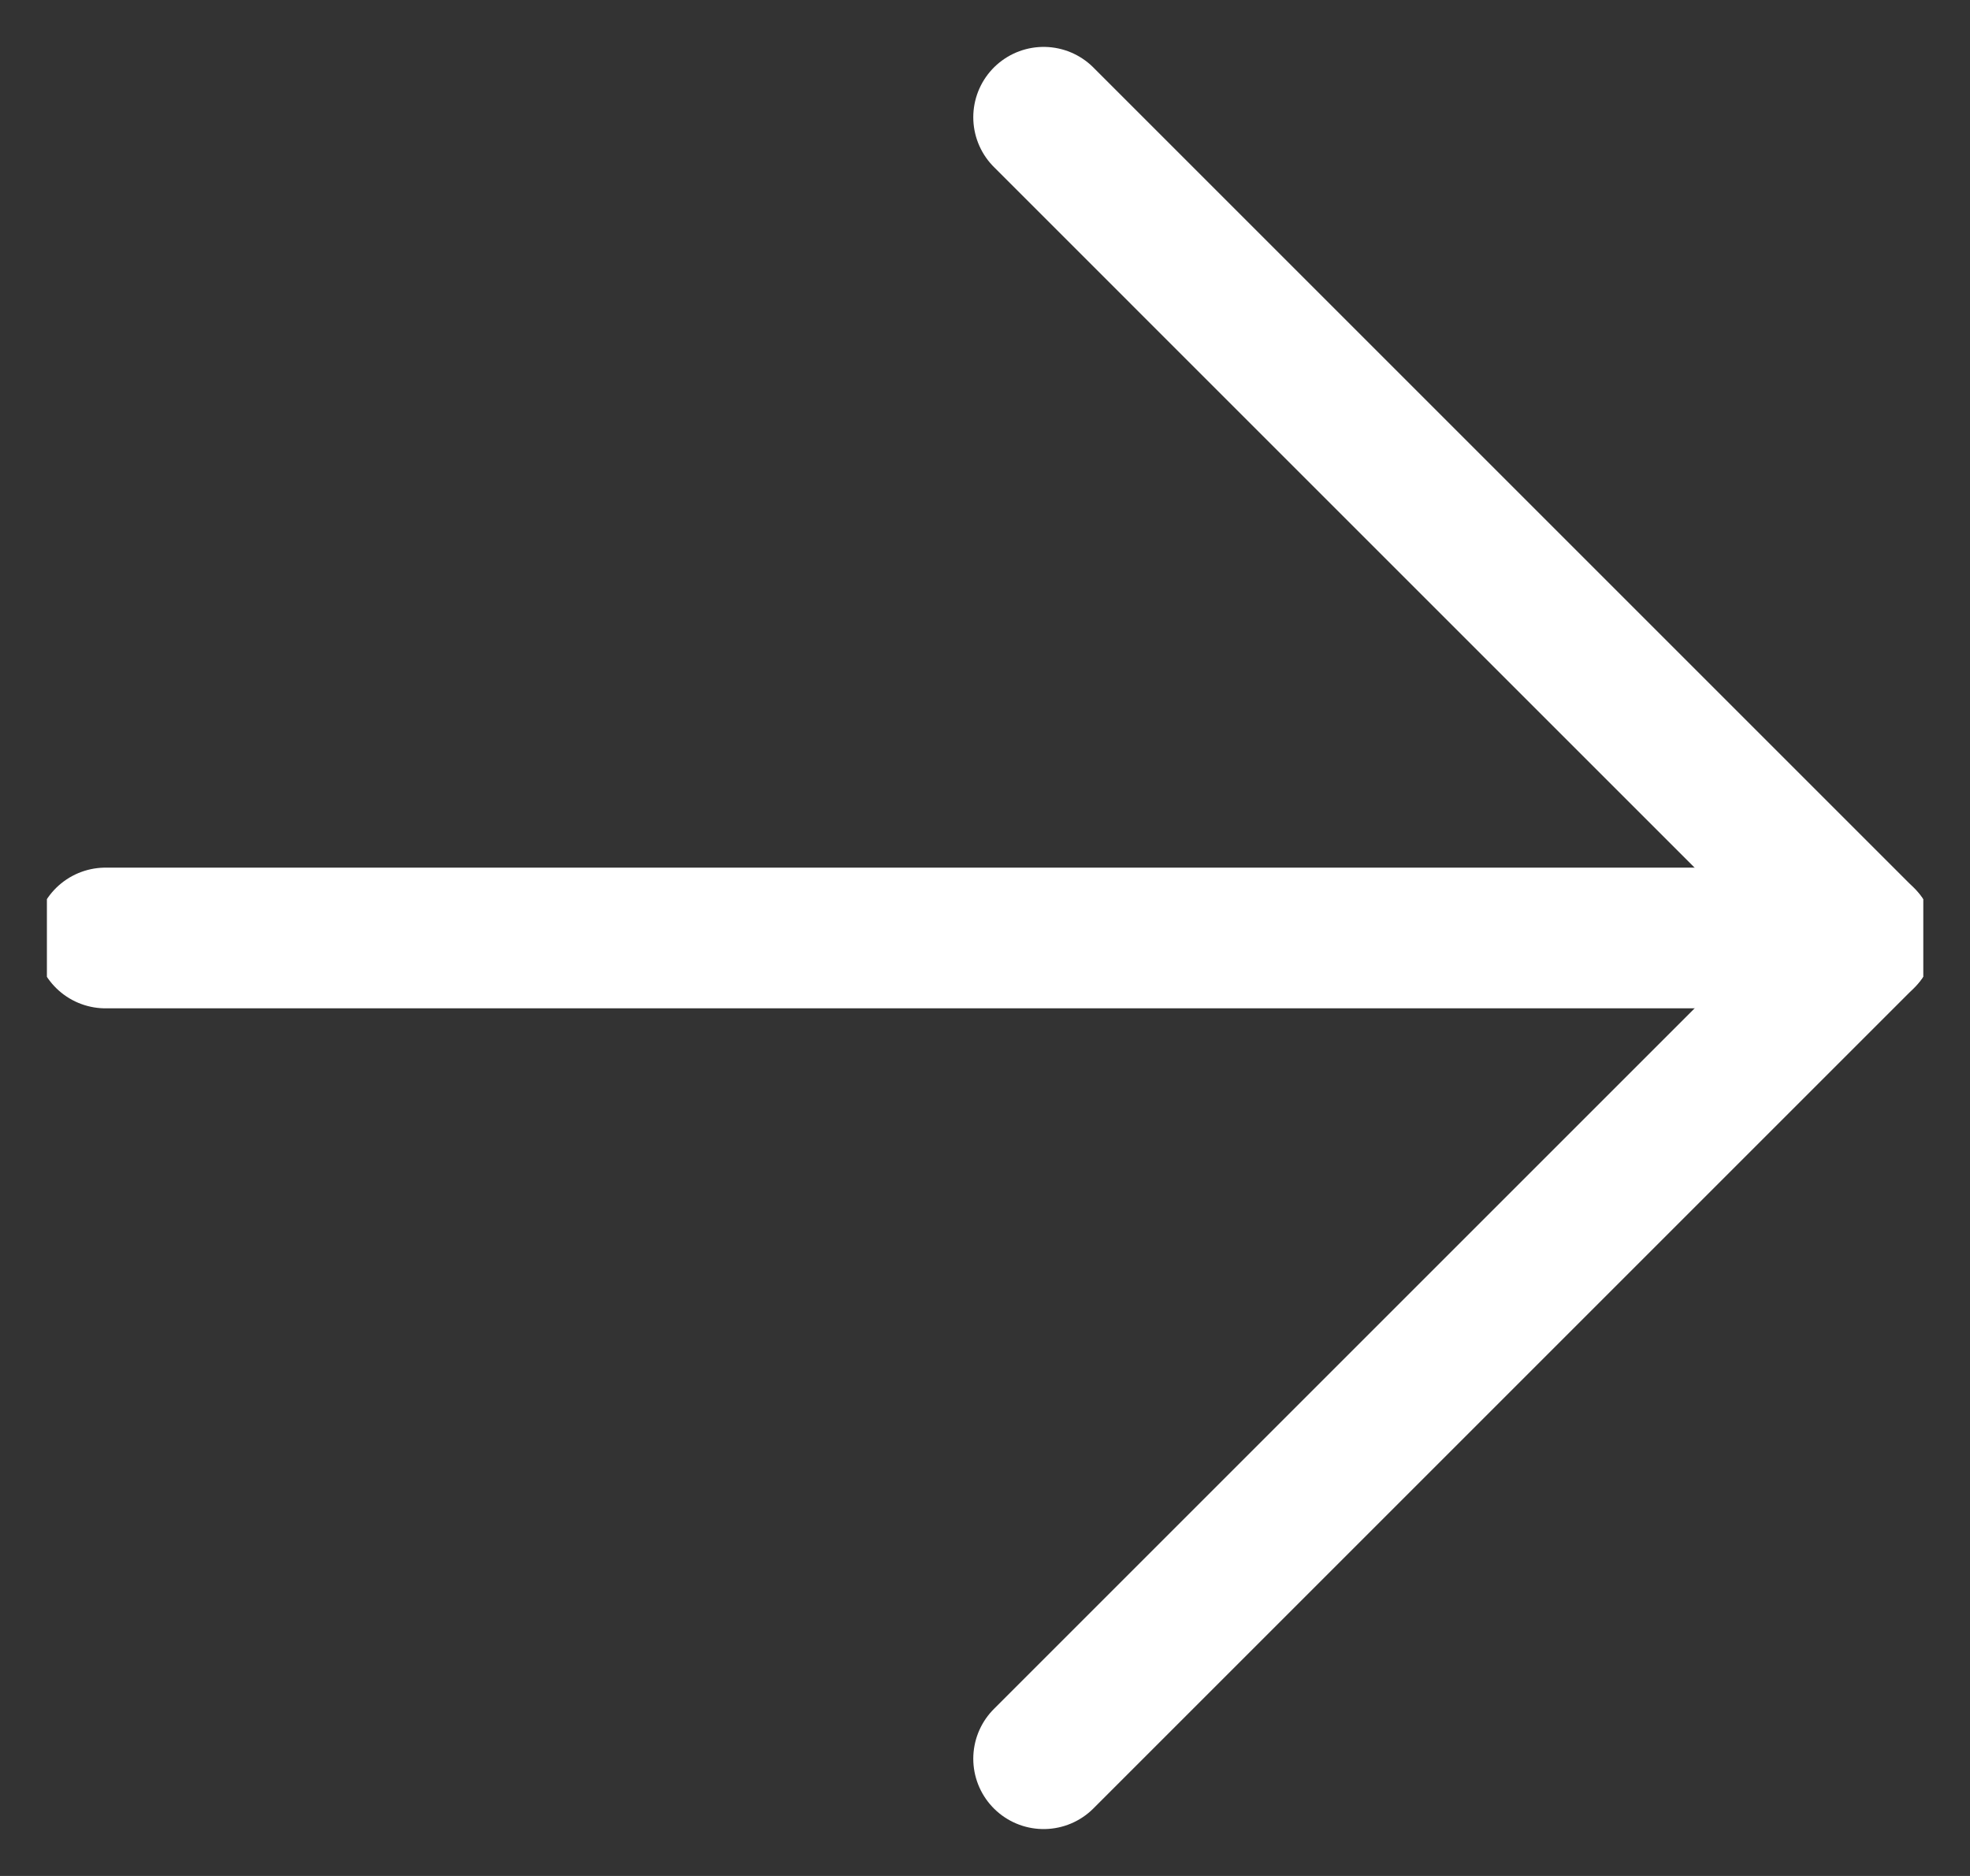<svg width="21" height="20" viewBox="0 0 21 20" fill="none" xmlns="http://www.w3.org/2000/svg">
<rect x="0" y="0" width="21" height="20" fill="#333333" stroke="none"/>
<g clip-path="url(#clip0_756_4966)">
<path d="M1.125 10H19.875" stroke="white" stroke-width="1.5" stroke-linecap="round" stroke-linejoin="round"/>
<path d="M11.125 18.75L19.875 10L11.125 1.25" stroke="white" stroke-width="1.5" stroke-linecap="round" stroke-linejoin="round"/>
</g>
<defs>
<clipPath id="clip0_756_4966">
<rect width="20" height="20" fill="white" transform="translate(0.5)"/>
</clipPath>
</defs>
</svg>
